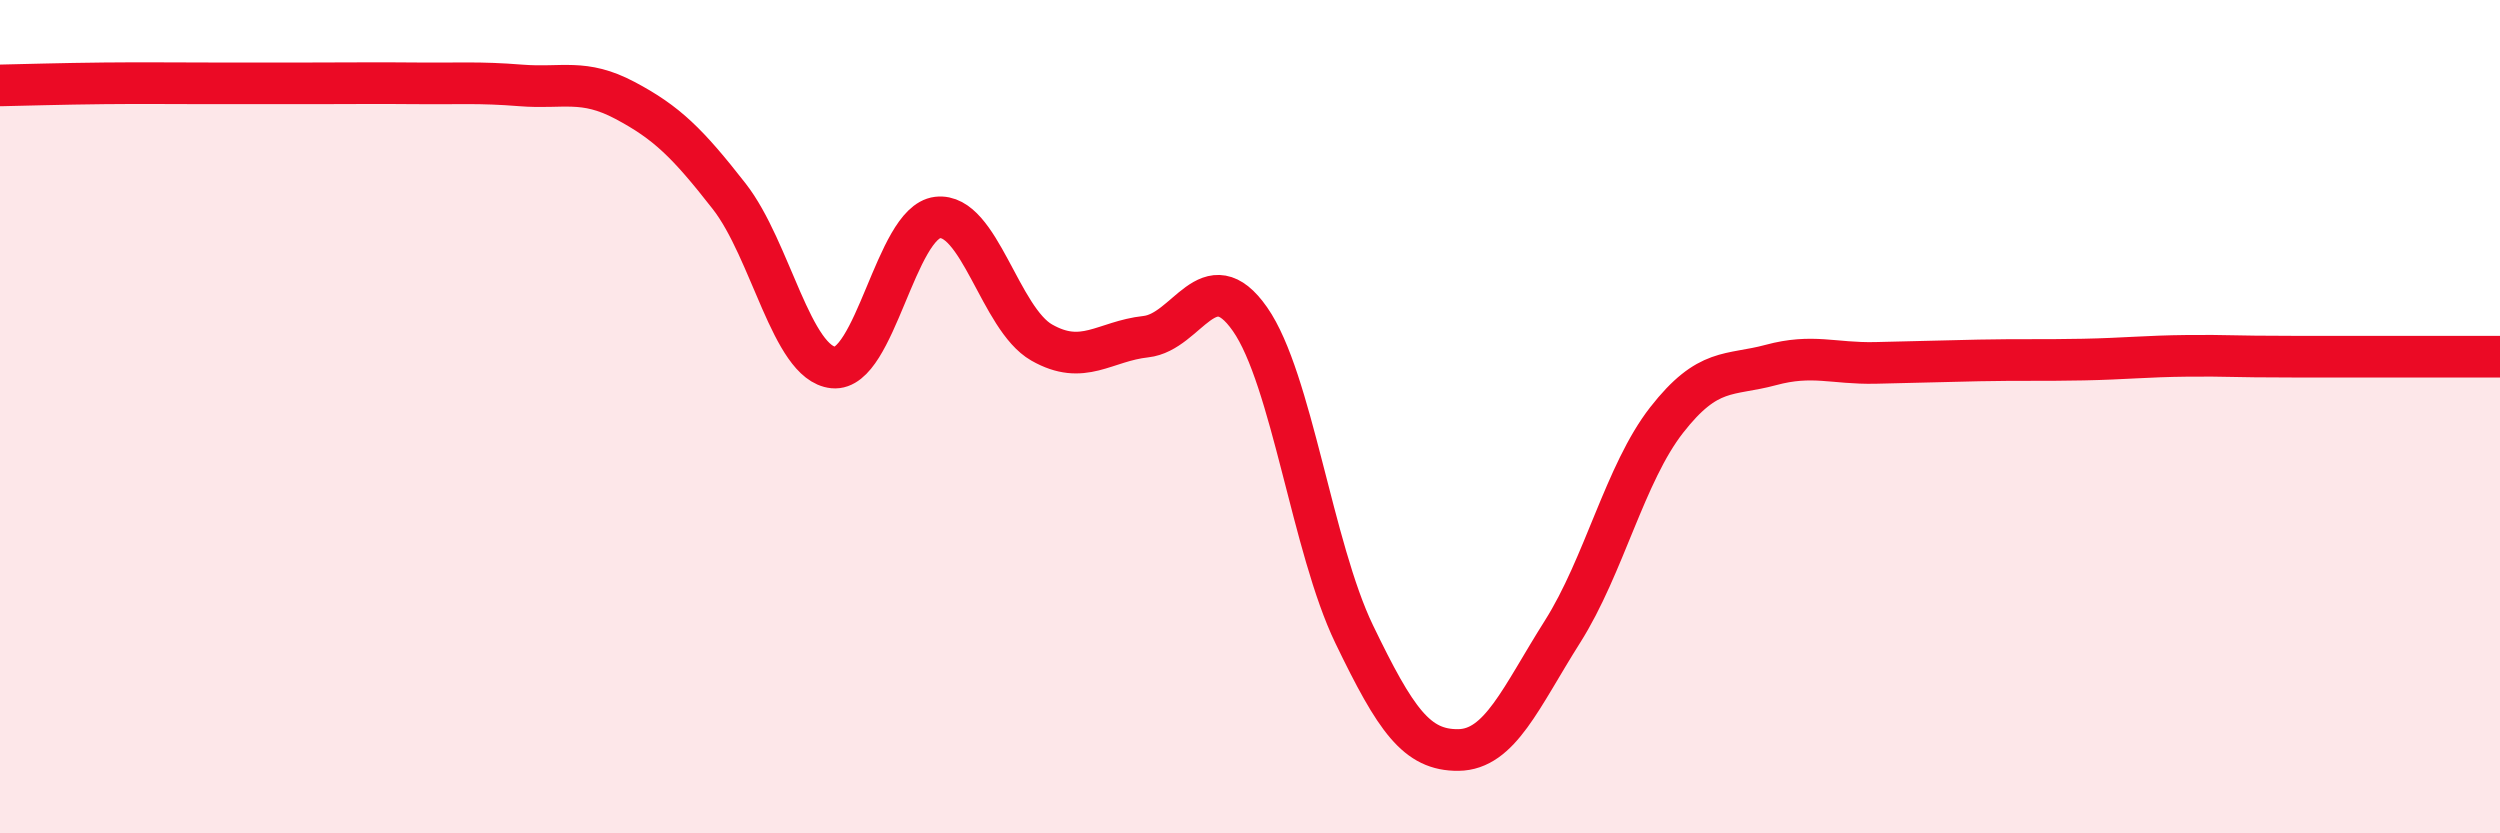 
    <svg width="60" height="20" viewBox="0 0 60 20" xmlns="http://www.w3.org/2000/svg">
      <path
        d="M 0,2.05 C 0.5,2.04 1.5,2.01 2.5,2 C 3.5,1.99 4,2 5,2 C 6,2 6.5,2 7.5,2 C 8.5,2 9,1.99 10,2 C 11,2.01 11.5,1.97 12.5,2.05 C 13.5,2.13 14,1.88 15,2.41 C 16,2.94 16.5,3.43 17.5,4.71 C 18.5,5.99 19,8.72 20,8.82 C 21,8.92 21.5,5.34 22.5,5.22 C 23.5,5.1 24,7.65 25,8.22 C 26,8.79 26.5,8.19 27.5,8.08 C 28.5,7.97 29,6.23 30,7.66 C 31,9.09 31.5,13.15 32.5,15.22 C 33.5,17.29 34,18.01 35,18 C 36,17.99 36.5,16.74 37.5,15.16 C 38.5,13.58 39,11.36 40,10.08 C 41,8.8 41.5,9.03 42.5,8.76 C 43.5,8.49 44,8.73 45,8.71 C 46,8.69 46.5,8.67 47.5,8.65 C 48.5,8.63 49,8.65 50,8.63 C 51,8.61 51.5,8.55 52.5,8.54 C 53.5,8.53 53.5,8.56 55,8.56 C 56.5,8.56 59,8.56 60,8.56L60 20L0 20Z"
        fill="#EB0A25"
        opacity="0.1"
        stroke-linecap="round"
        stroke-linejoin="round"
      />
      <path
        d="M 0,2.05 C 0.5,2.04 1.5,2.01 2.5,2 C 3.5,1.99 4,2 5,2 C 6,2 6.5,2 7.5,2 C 8.5,2 9,1.99 10,2 C 11,2.01 11.5,1.97 12.5,2.05 C 13.5,2.13 14,1.88 15,2.41 C 16,2.94 16.5,3.43 17.5,4.71 C 18.5,5.99 19,8.72 20,8.82 C 21,8.92 21.5,5.34 22.5,5.22 C 23.5,5.1 24,7.65 25,8.22 C 26,8.79 26.5,8.19 27.5,8.08 C 28.5,7.97 29,6.23 30,7.66 C 31,9.09 31.5,13.15 32.5,15.22 C 33.5,17.29 34,18.01 35,18 C 36,17.99 36.5,16.74 37.5,15.16 C 38.5,13.58 39,11.36 40,10.08 C 41,8.8 41.5,9.03 42.5,8.76 C 43.5,8.49 44,8.73 45,8.71 C 46,8.69 46.5,8.67 47.5,8.65 C 48.5,8.63 49,8.65 50,8.63 C 51,8.61 51.5,8.55 52.5,8.54 C 53.5,8.53 53.5,8.56 55,8.56 C 56.5,8.56 59,8.56 60,8.56"
        stroke="#EB0A25"
        stroke-width="1"
        fill="none"
        stroke-linecap="round"
        stroke-linejoin="round"
      />
    </svg>
  